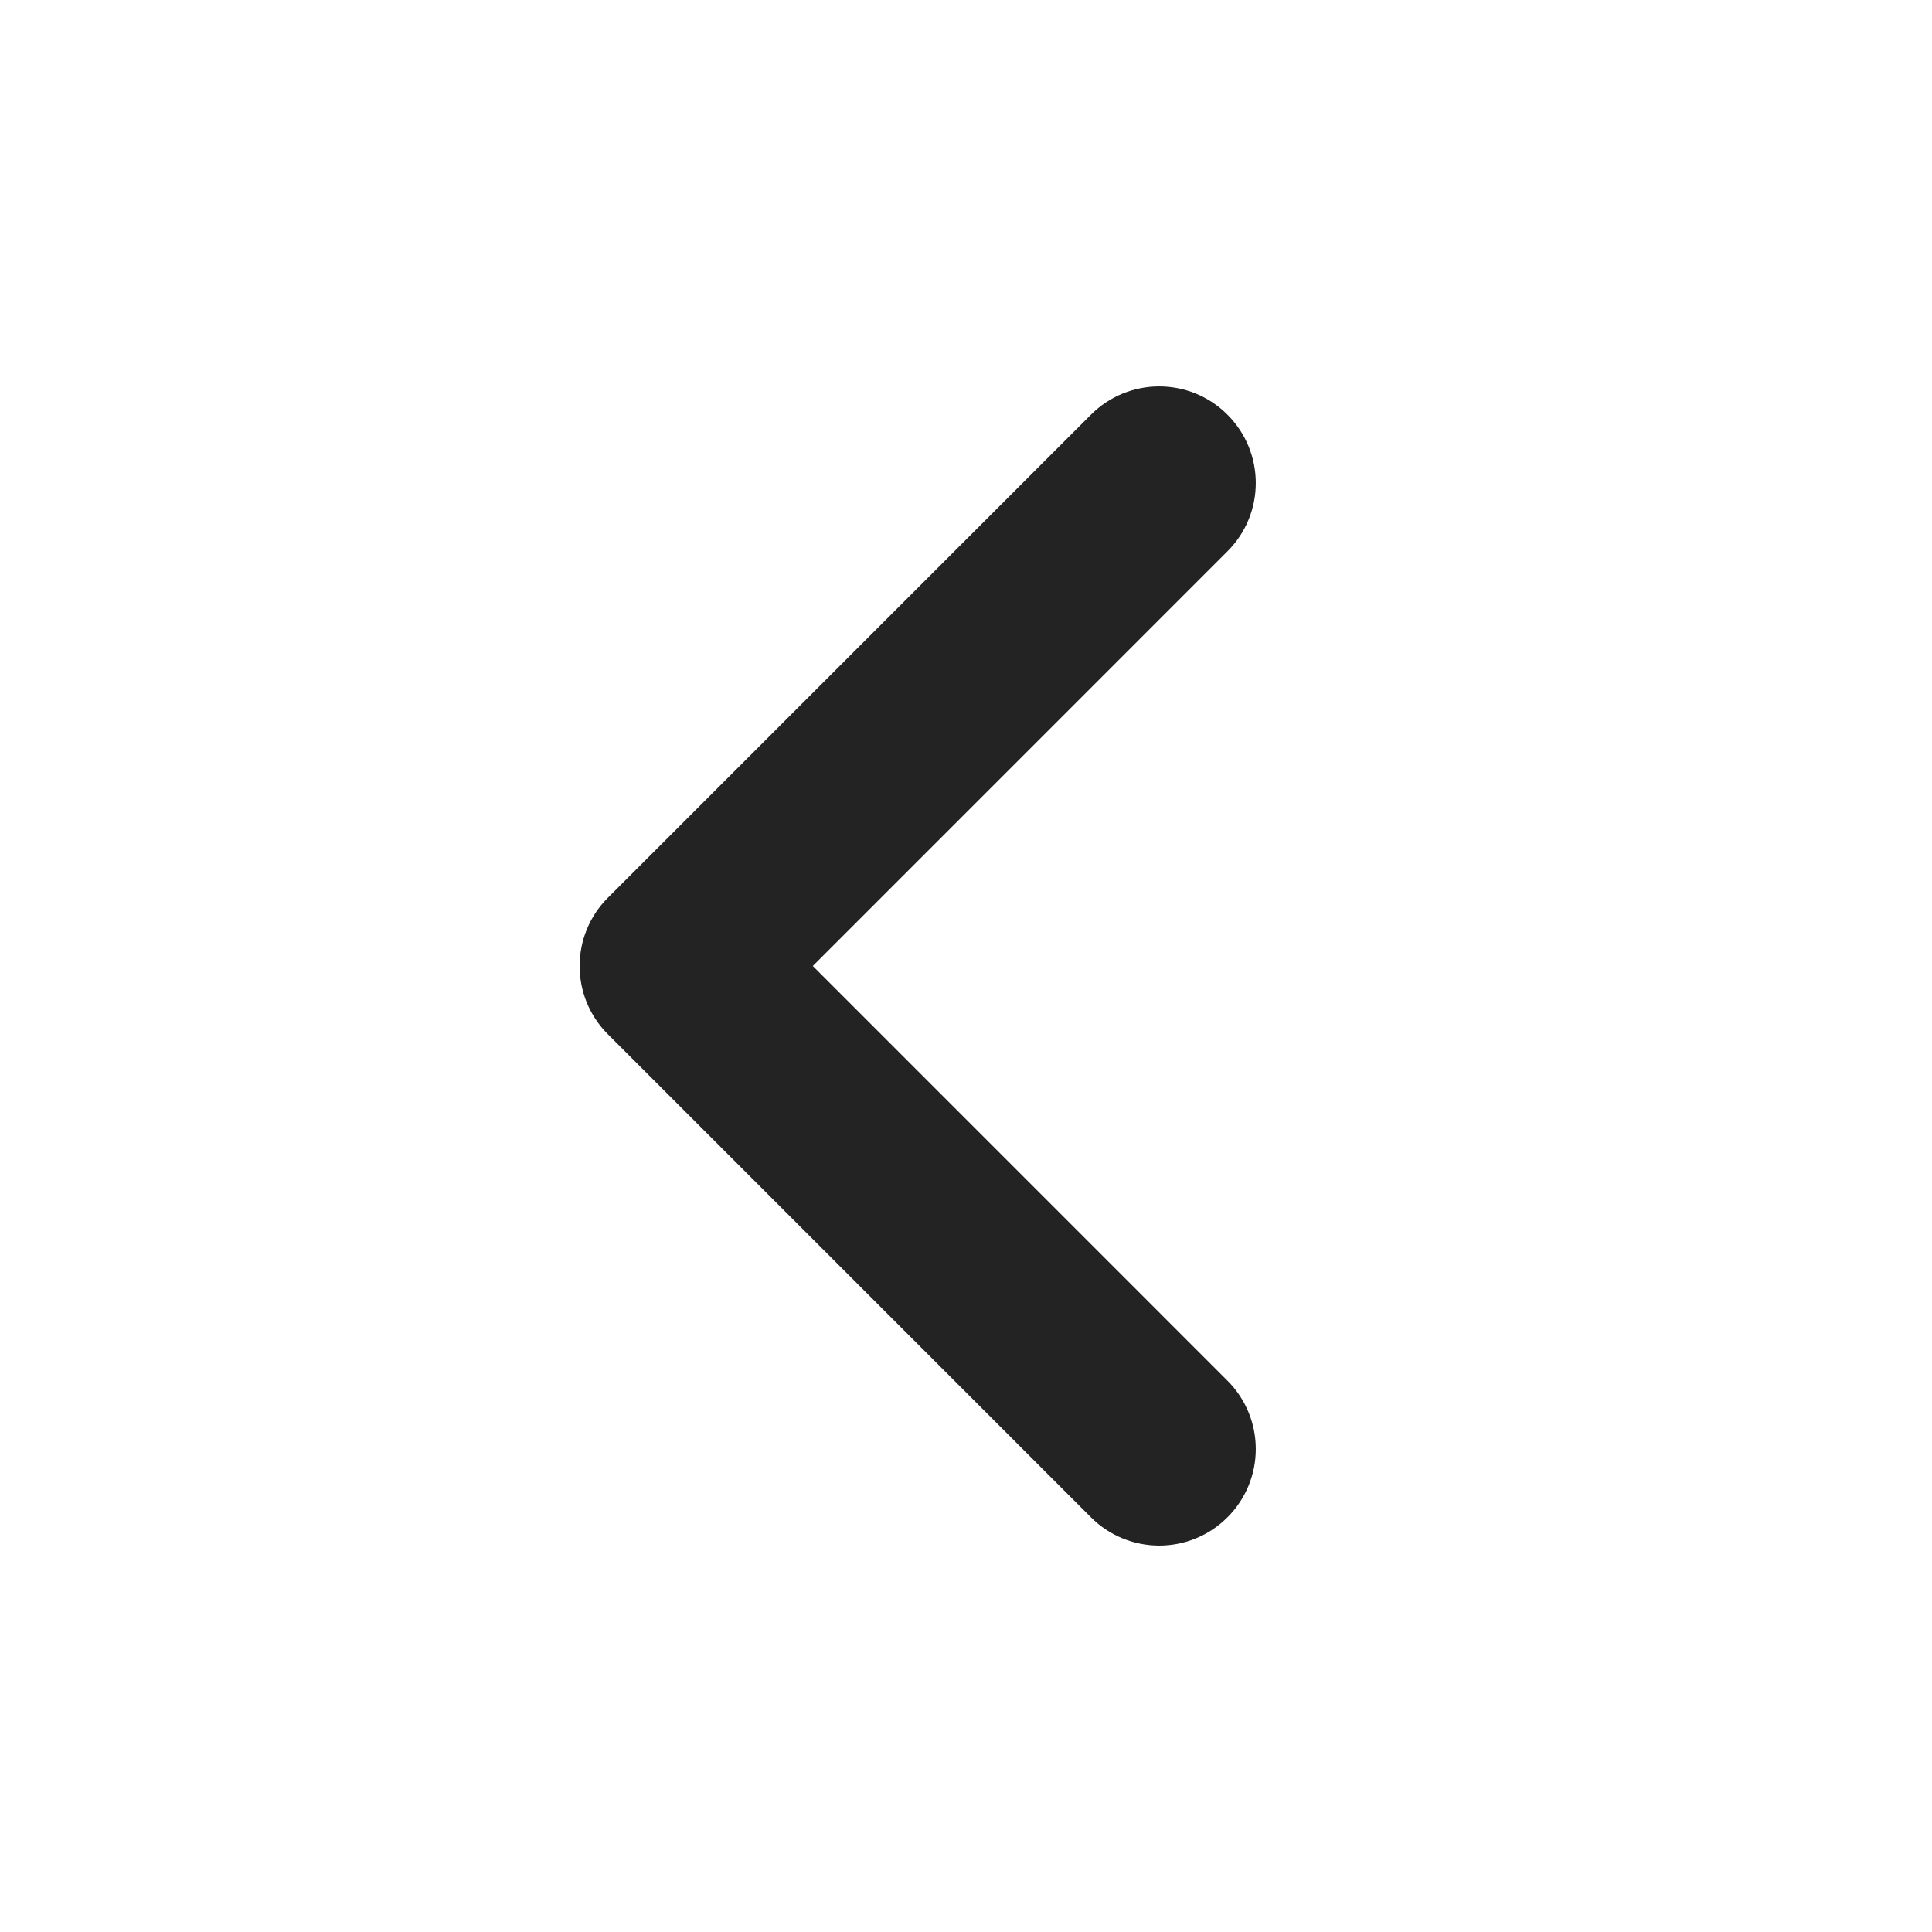 <svg width="32" height="32" viewBox="0 0 32 32" fill="none" xmlns="http://www.w3.org/2000/svg">
<path d="M13.463 16L20.331 9.131C20.956 8.507 20.956 7.494 20.331 6.869C19.707 6.244 18.694 6.244 18.069 6.869L10.069 14.869C9.444 15.494 9.444 16.507 10.069 17.131L18.069 25.131C18.694 25.756 19.707 25.756 20.331 25.131C20.956 24.507 20.956 23.494 20.331 22.869L13.463 16Z" fill="#232323"/>
</svg>
